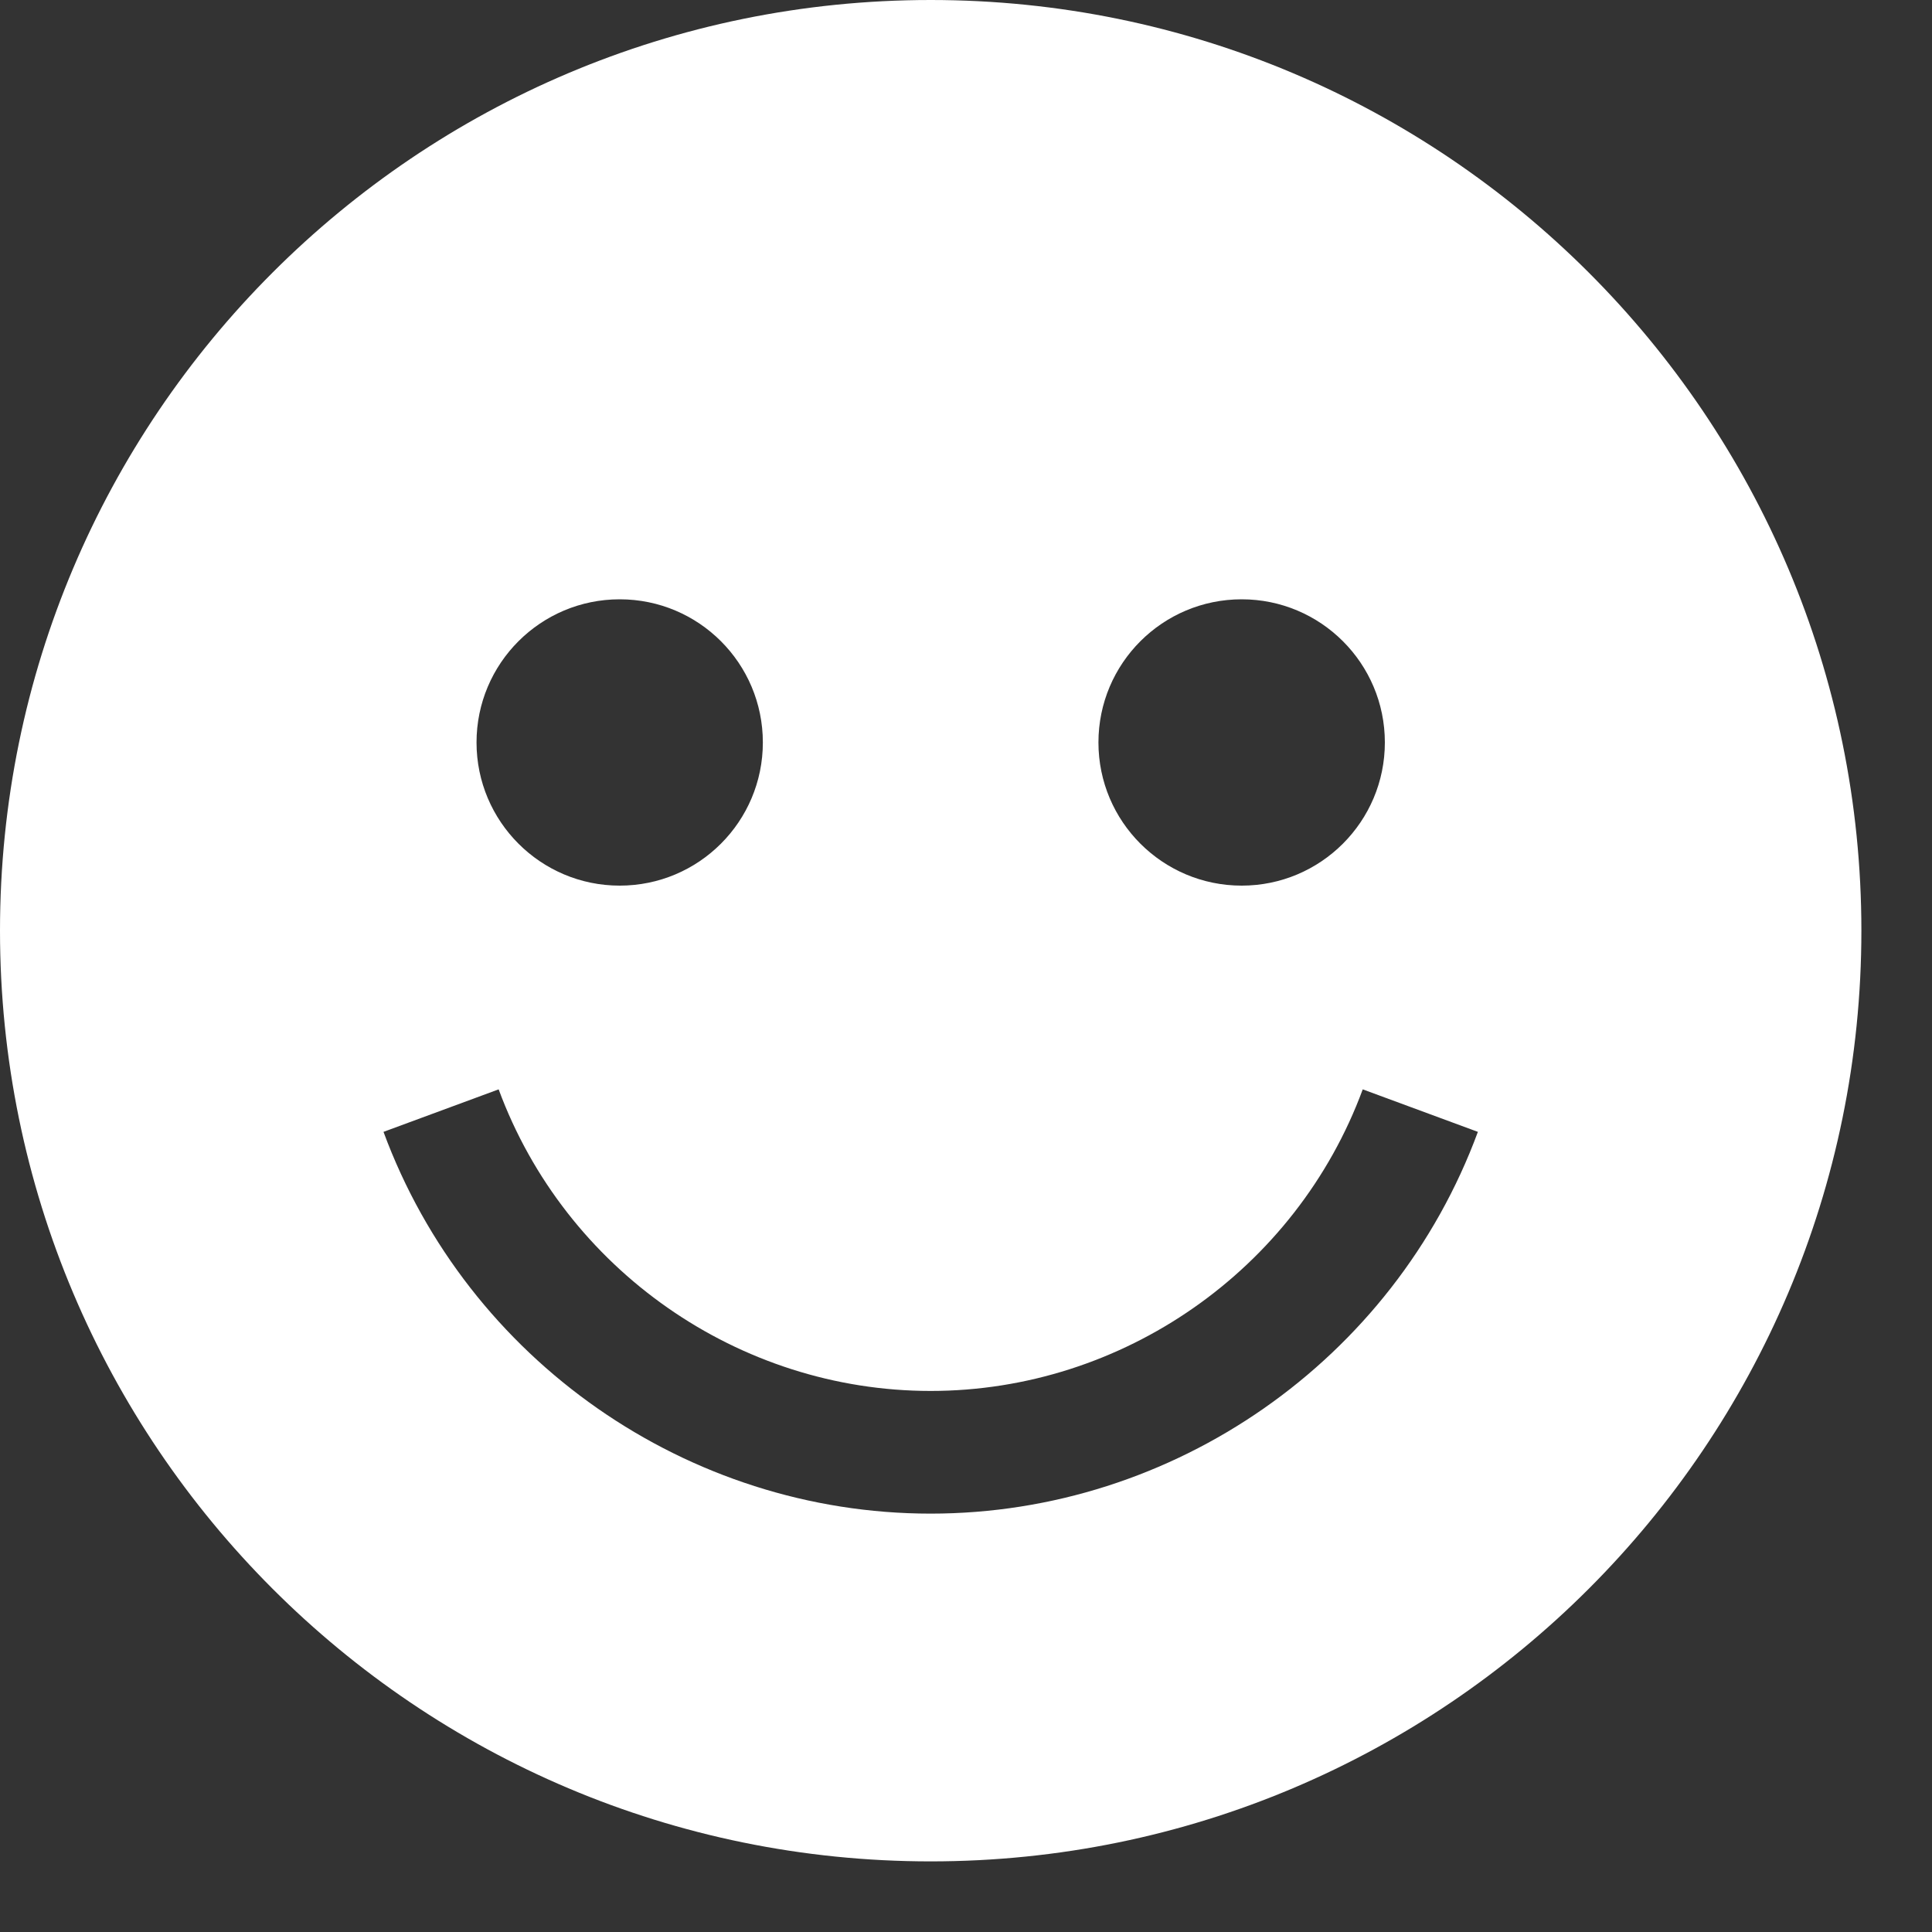 <?xml version="1.0" encoding="UTF-8"?> <svg xmlns="http://www.w3.org/2000/svg" width="20" height="20" viewBox="0 0 20 20" fill="none"><rect x="0" y="0" width="20" height="20" fill="#333333" stroke="none"/><path d="M9.634 0C4.313 0 0 4.313 0 9.634C0 14.955 4.313 19.269 9.634 19.269C14.955 19.269 19.269 14.955 19.269 9.634C19.269 4.313 14.955 0 9.634 0ZM12.854 6.204C13.672 6.204 14.336 6.867 14.336 7.686C14.336 8.504 13.672 9.168 12.854 9.168C12.035 9.168 11.371 8.504 11.371 7.686C11.371 6.867 12.035 6.204 12.854 6.204ZM6.415 6.204C7.234 6.204 7.897 6.867 7.897 7.686C7.897 8.504 7.234 9.168 6.415 9.168C5.597 9.168 4.933 8.504 4.933 7.686C4.933 6.867 5.597 6.204 6.415 6.204ZM9.634 15.669C7.118 15.669 4.842 14.081 3.97 11.717L5.162 11.277C5.851 13.144 7.648 14.399 9.634 14.399C11.621 14.399 13.418 13.144 14.107 11.277L15.299 11.717C14.427 14.081 12.151 15.669 9.634 15.669Z" fill="white"></path></svg> 